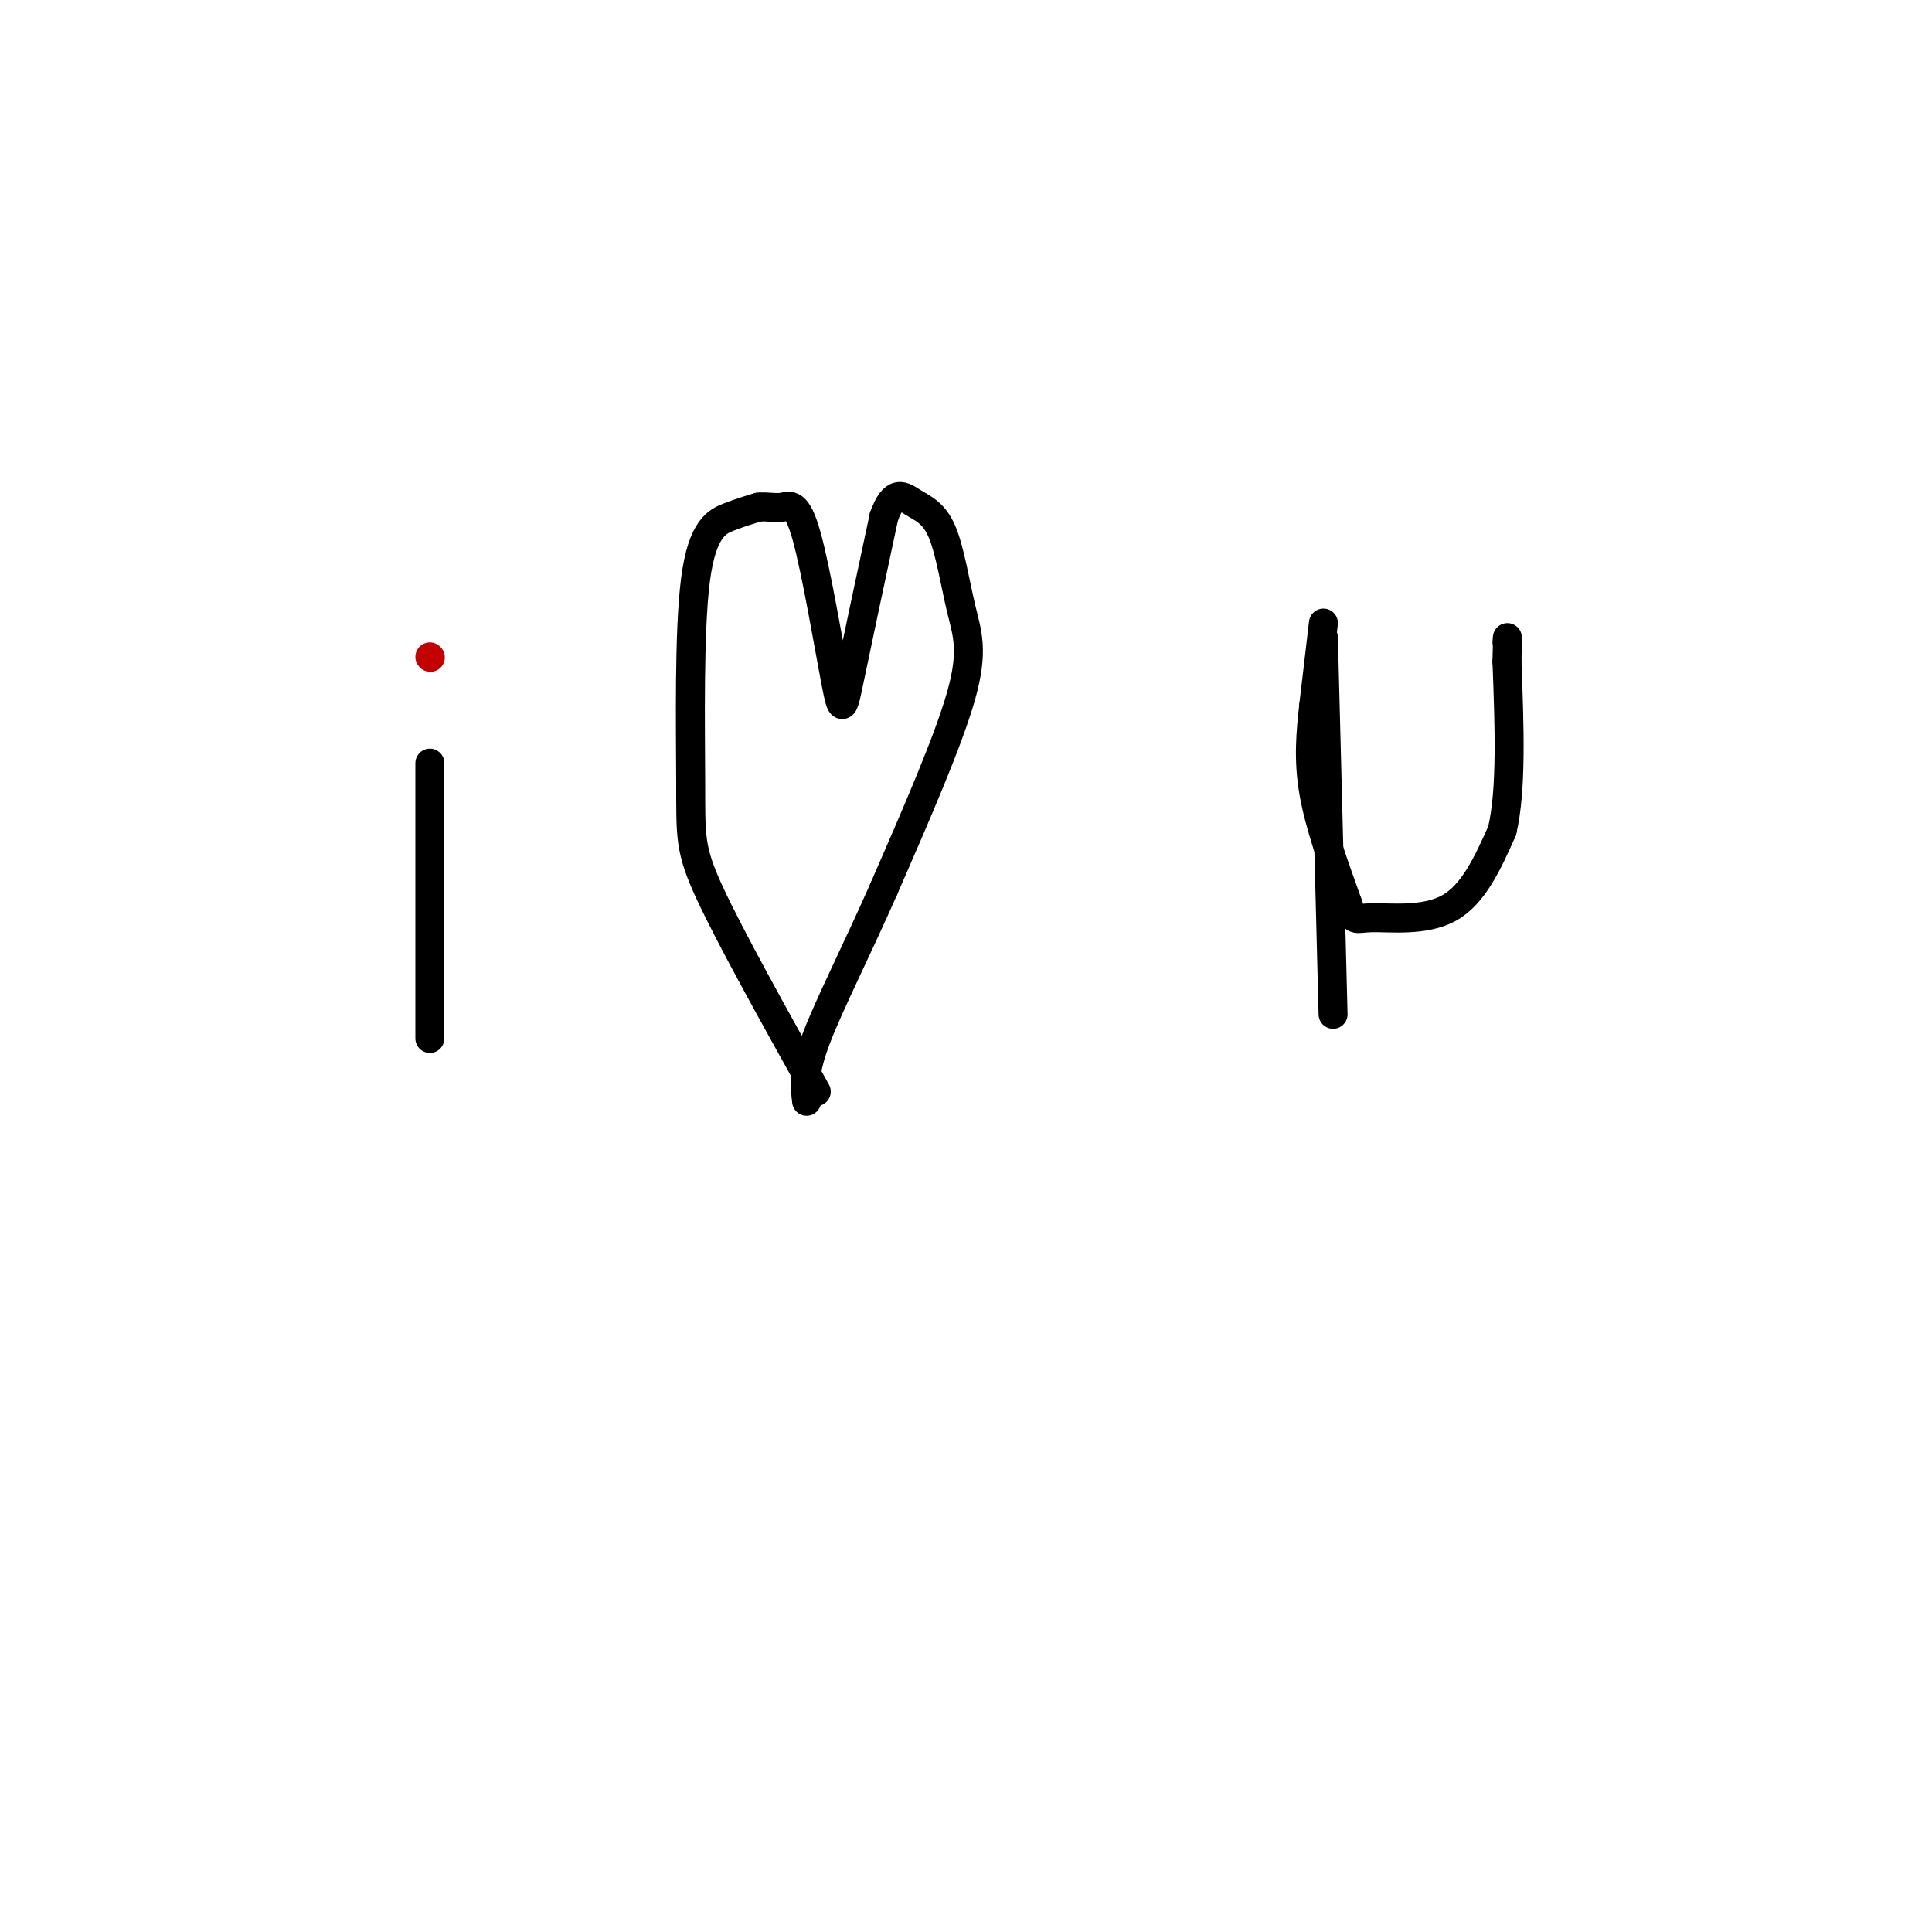 <svg viewBox='0 0 400 400' version='1.1' xmlns='http://www.w3.org/2000/svg' xmlns:xlink='http://www.w3.org/1999/xlink'><g fill='none' stroke='#000000' stroke-width='6' stroke-linecap='round' stroke-linejoin='round'><path d='M89,158c0.000,0.000 0.000,57.000 0,57'/></g>
<g fill='none' stroke='#C30101' stroke-width='6' stroke-linecap='round' stroke-linejoin='round'><path d='M89,136c0.000,0.000 0.100,0.100 0.1,0.1'/></g>
<g fill='none' stroke='#000000' stroke-width='6' stroke-linecap='round' stroke-linejoin='round'><path d='M274,132c0.000,0.000 2.000,78.000 2,78'/><path d='M169,226c-8.861,-15.896 -17.722,-31.793 -22,-41c-4.278,-9.207 -3.971,-11.726 -4,-23c-0.029,-11.274 -0.392,-31.305 1,-42c1.392,-10.695 4.541,-12.056 7,-13c2.459,-0.944 4.230,-1.472 6,-2'/><path d='M157,105c1.848,-0.210 3.468,0.264 5,0c1.532,-0.264 2.978,-1.267 5,6c2.022,7.267 4.621,22.803 6,30c1.379,7.197 1.537,6.056 3,-1c1.463,-7.056 4.232,-20.028 7,-33'/><path d='M183,107c2.129,-5.932 3.952,-4.261 6,-3c2.048,1.261 4.322,2.111 6,6c1.678,3.889 2.759,10.816 4,16c1.241,5.184 2.640,8.624 0,18c-2.640,9.376 -9.320,24.688 -16,40'/><path d='M183,184c-5.511,12.533 -11.289,23.867 -14,31c-2.711,7.133 -2.356,10.067 -2,13'/><path d='M274,129c0.000,0.000 -2.000,17.000 -2,17'/><path d='M272,146c-0.622,5.622 -1.178,11.178 0,18c1.178,6.822 4.089,14.911 7,23'/><path d='M279,187c1.393,4.167 1.375,3.083 5,3c3.625,-0.083 10.893,0.833 16,-2c5.107,-2.833 8.054,-9.417 11,-16'/><path d='M311,172c2.000,-8.500 1.500,-21.750 1,-35'/><path d='M312,137c0.167,-6.500 0.083,-5.250 0,-4'/></g>
</svg>